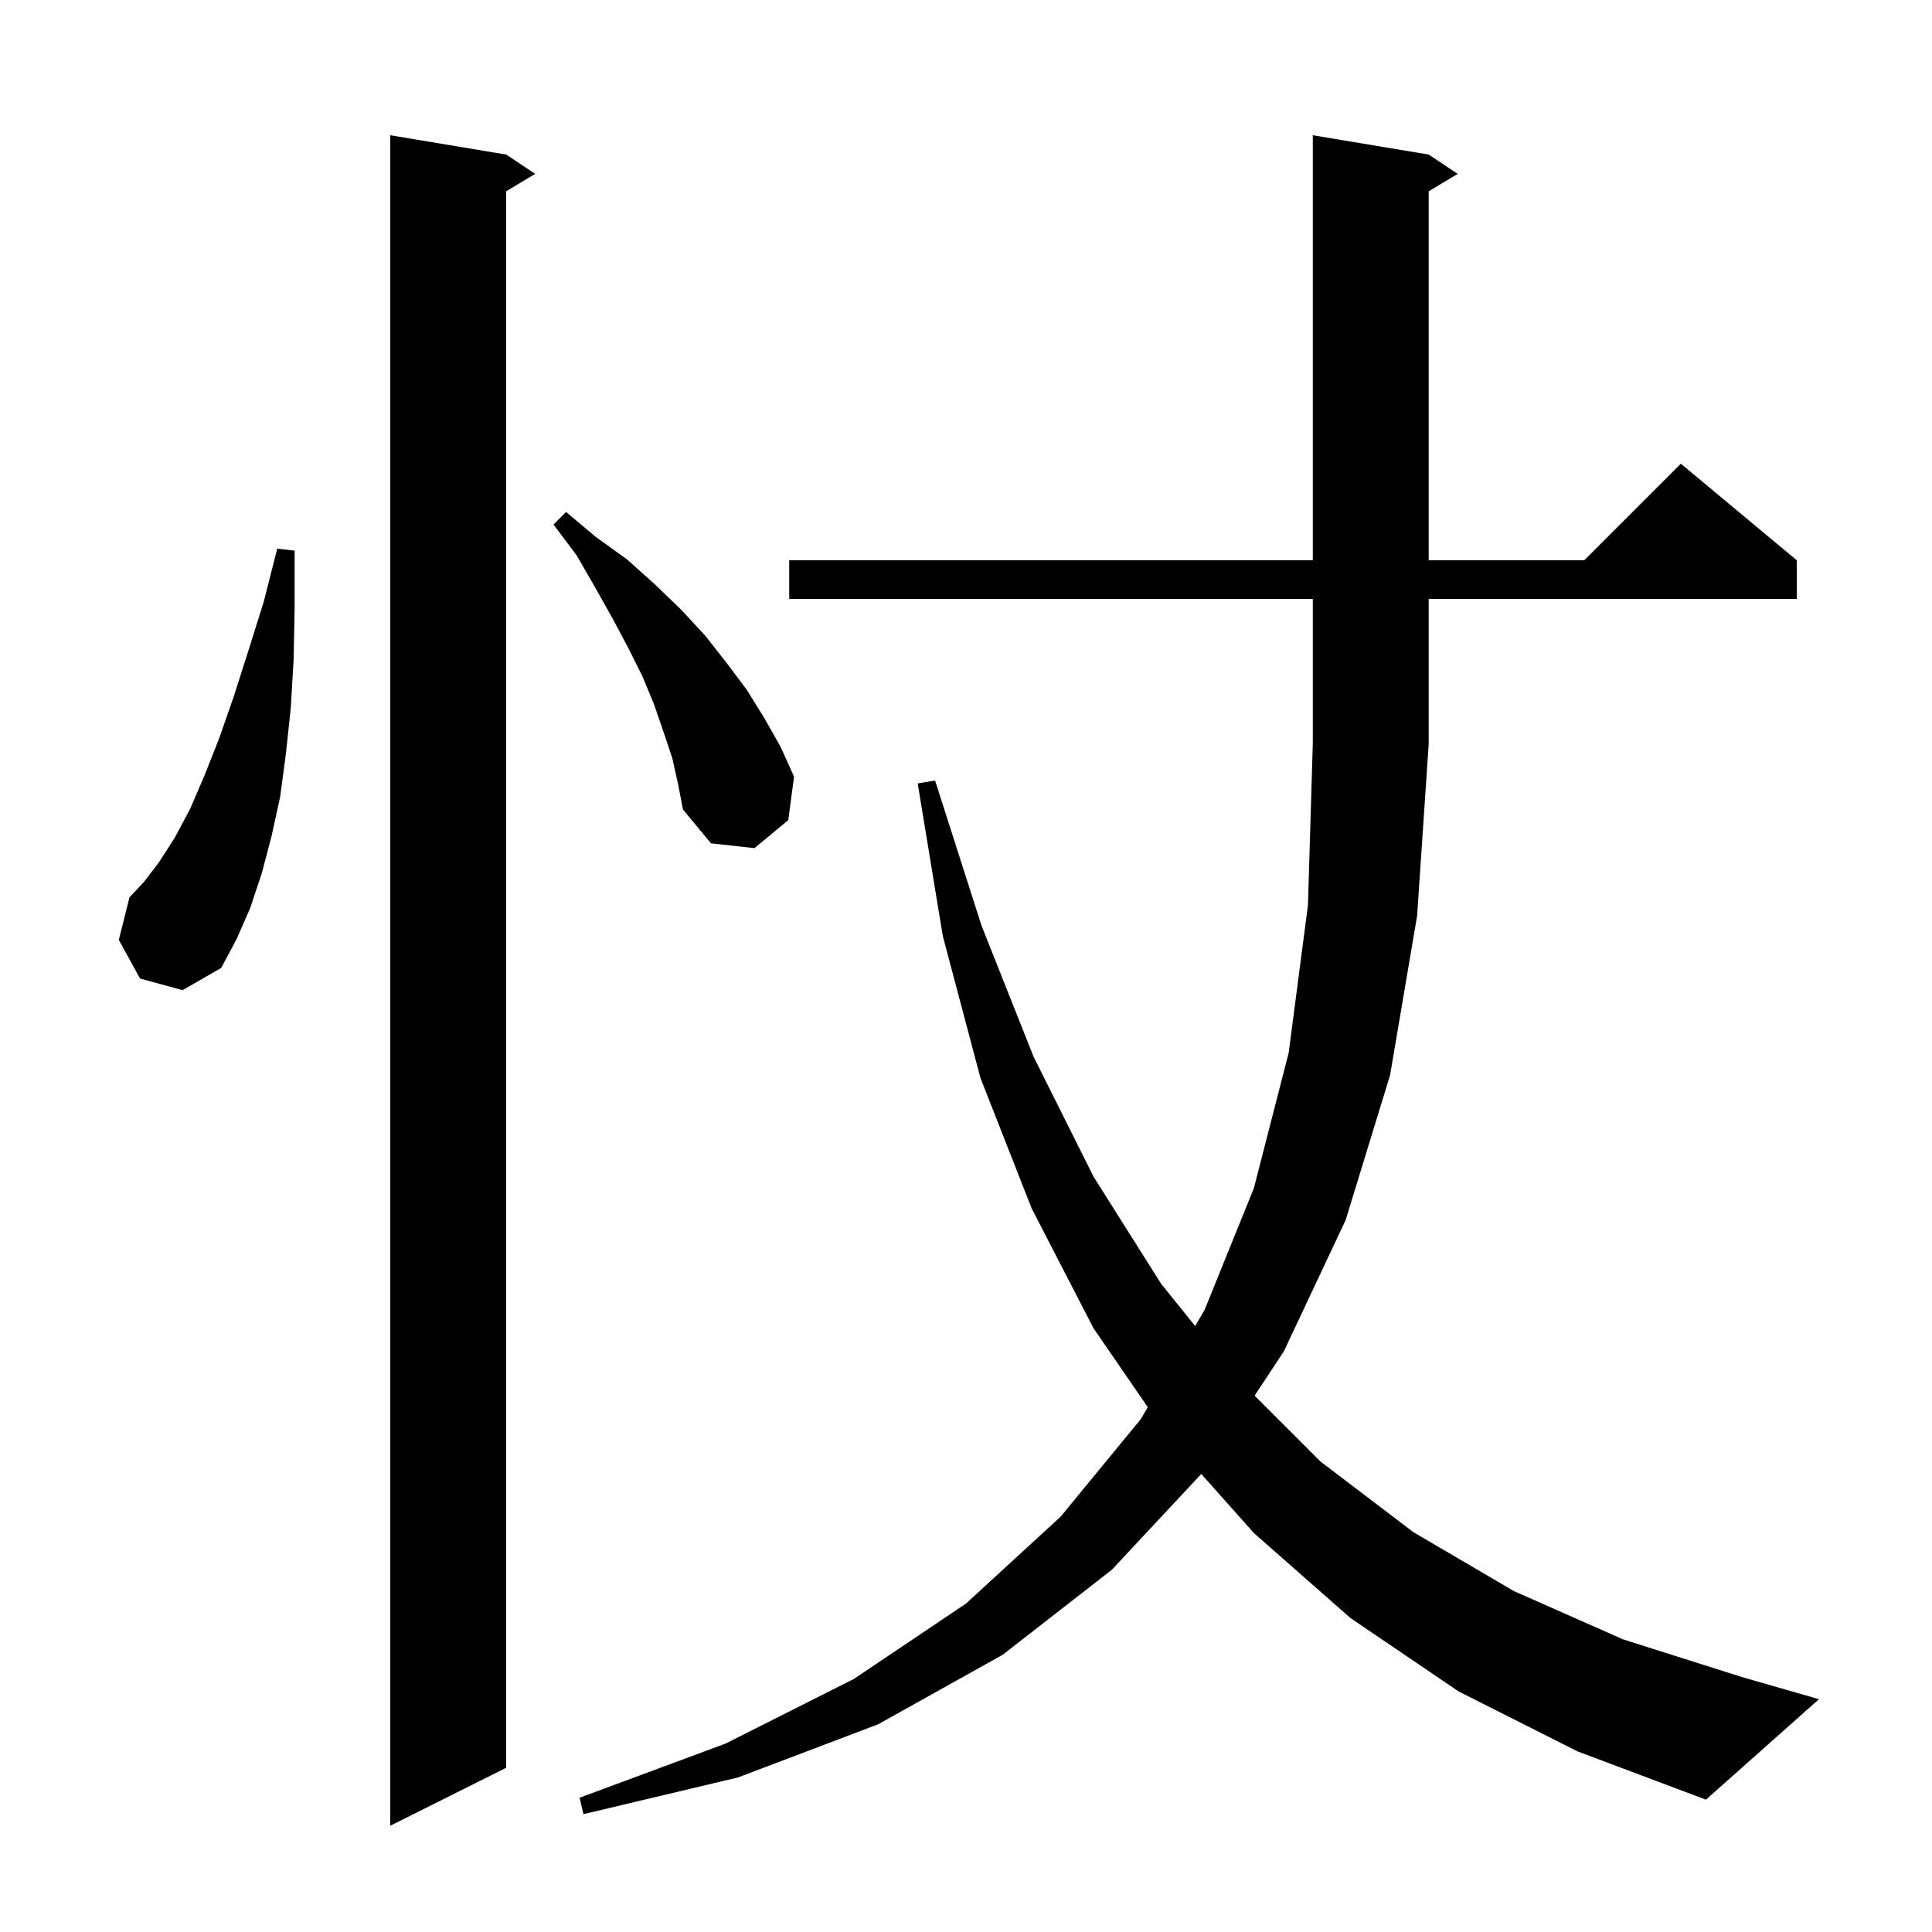 <svg xmlns="http://www.w3.org/2000/svg" xmlns:xlink="http://www.w3.org/1999/xlink" version="1.1" baseProfile="full" viewBox="0 0 200 200" width="200" height="200"><g fill="currentColor"><path d="M 52.4 16.0 L 55.4 18.0 L 52.4 19.8 L 52.4 183.0 L 40.4 189.0 L 40.4 14.0 Z M 151.0 175.1 L 139.8 167.5 L 129.8 158.7 L 124.356 152.583 L 115.1 162.5 L 103.8 171.3 L 90.9 178.5 L 76.4 184.0 L 60.4 187.8 L 60.0 186.1 L 75.1 180.5 L 88.4 173.8 L 100.0 166.0 L 109.8 157.0 L 118.1 146.9 L 118.818 145.671 L 113.2 137.5 L 106.8 125.1 L 101.5 111.6 L 97.6 96.9 L 95.0 81.1 L 96.8 80.8 L 101.6 95.8 L 107.0 109.4 L 113.2 121.8 L 120.2 132.9 L 123.724 137.271 L 124.7 135.6 L 129.8 123.0 L 133.4 109.0 L 135.4 93.7 L 135.9 77.0 L 135.9 62.0 L 81.7 62.0 L 81.7 58.0 L 135.9 58.0 L 135.9 14.0 L 147.9 16.0 L 150.9 18.0 L 147.9 19.8 L 147.9 58.0 L 164.0 58.0 L 174.0 48.0 L 186.0 58.0 L 186.0 62.0 L 147.9 62.0 L 147.9 77.0 L 146.7 94.8 L 143.9 111.3 L 139.3 126.3 L 132.9 139.9 L 129.875 144.475 L 136.7 151.3 L 146.3 158.6 L 156.7 164.7 L 168.0 169.7 L 180.3 173.6 L 188.3 175.9 L 176.6 186.3 L 163.3 181.3 Z M 14.5 101.3 L 12.3 97.3 L 13.4 92.9 L 14.9 91.3 L 16.5 89.2 L 18.1 86.7 L 19.7 83.7 L 21.2 80.2 L 22.7 76.4 L 24.2 72.1 L 25.7 67.4 L 27.3 62.3 L 28.7 56.8 L 30.5 57.0 L 30.5 62.8 L 30.4 68.2 L 30.1 73.3 L 29.6 78.0 L 29.0 82.5 L 28.1 86.6 L 27.1 90.4 L 25.9 94.0 L 24.5 97.2 L 22.9 100.2 L 18.9 102.5 Z M 69.6 78.5 L 68.7 75.8 L 67.7 72.9 L 66.5 70.0 L 65.0 67.0 L 63.4 64.0 L 61.6 60.8 L 59.7 57.5 L 57.3 54.3 L 58.6 53.0 L 61.7 55.6 L 64.9 57.9 L 67.8 60.5 L 70.5 63.1 L 73.0 65.8 L 75.2 68.6 L 77.3 71.4 L 79.1 74.3 L 80.8 77.3 L 82.2 80.4 L 81.6 84.9 L 78.1 87.8 L 73.6 87.3 L 70.7 83.8 L 70.2 81.2 Z "/></g></svg>